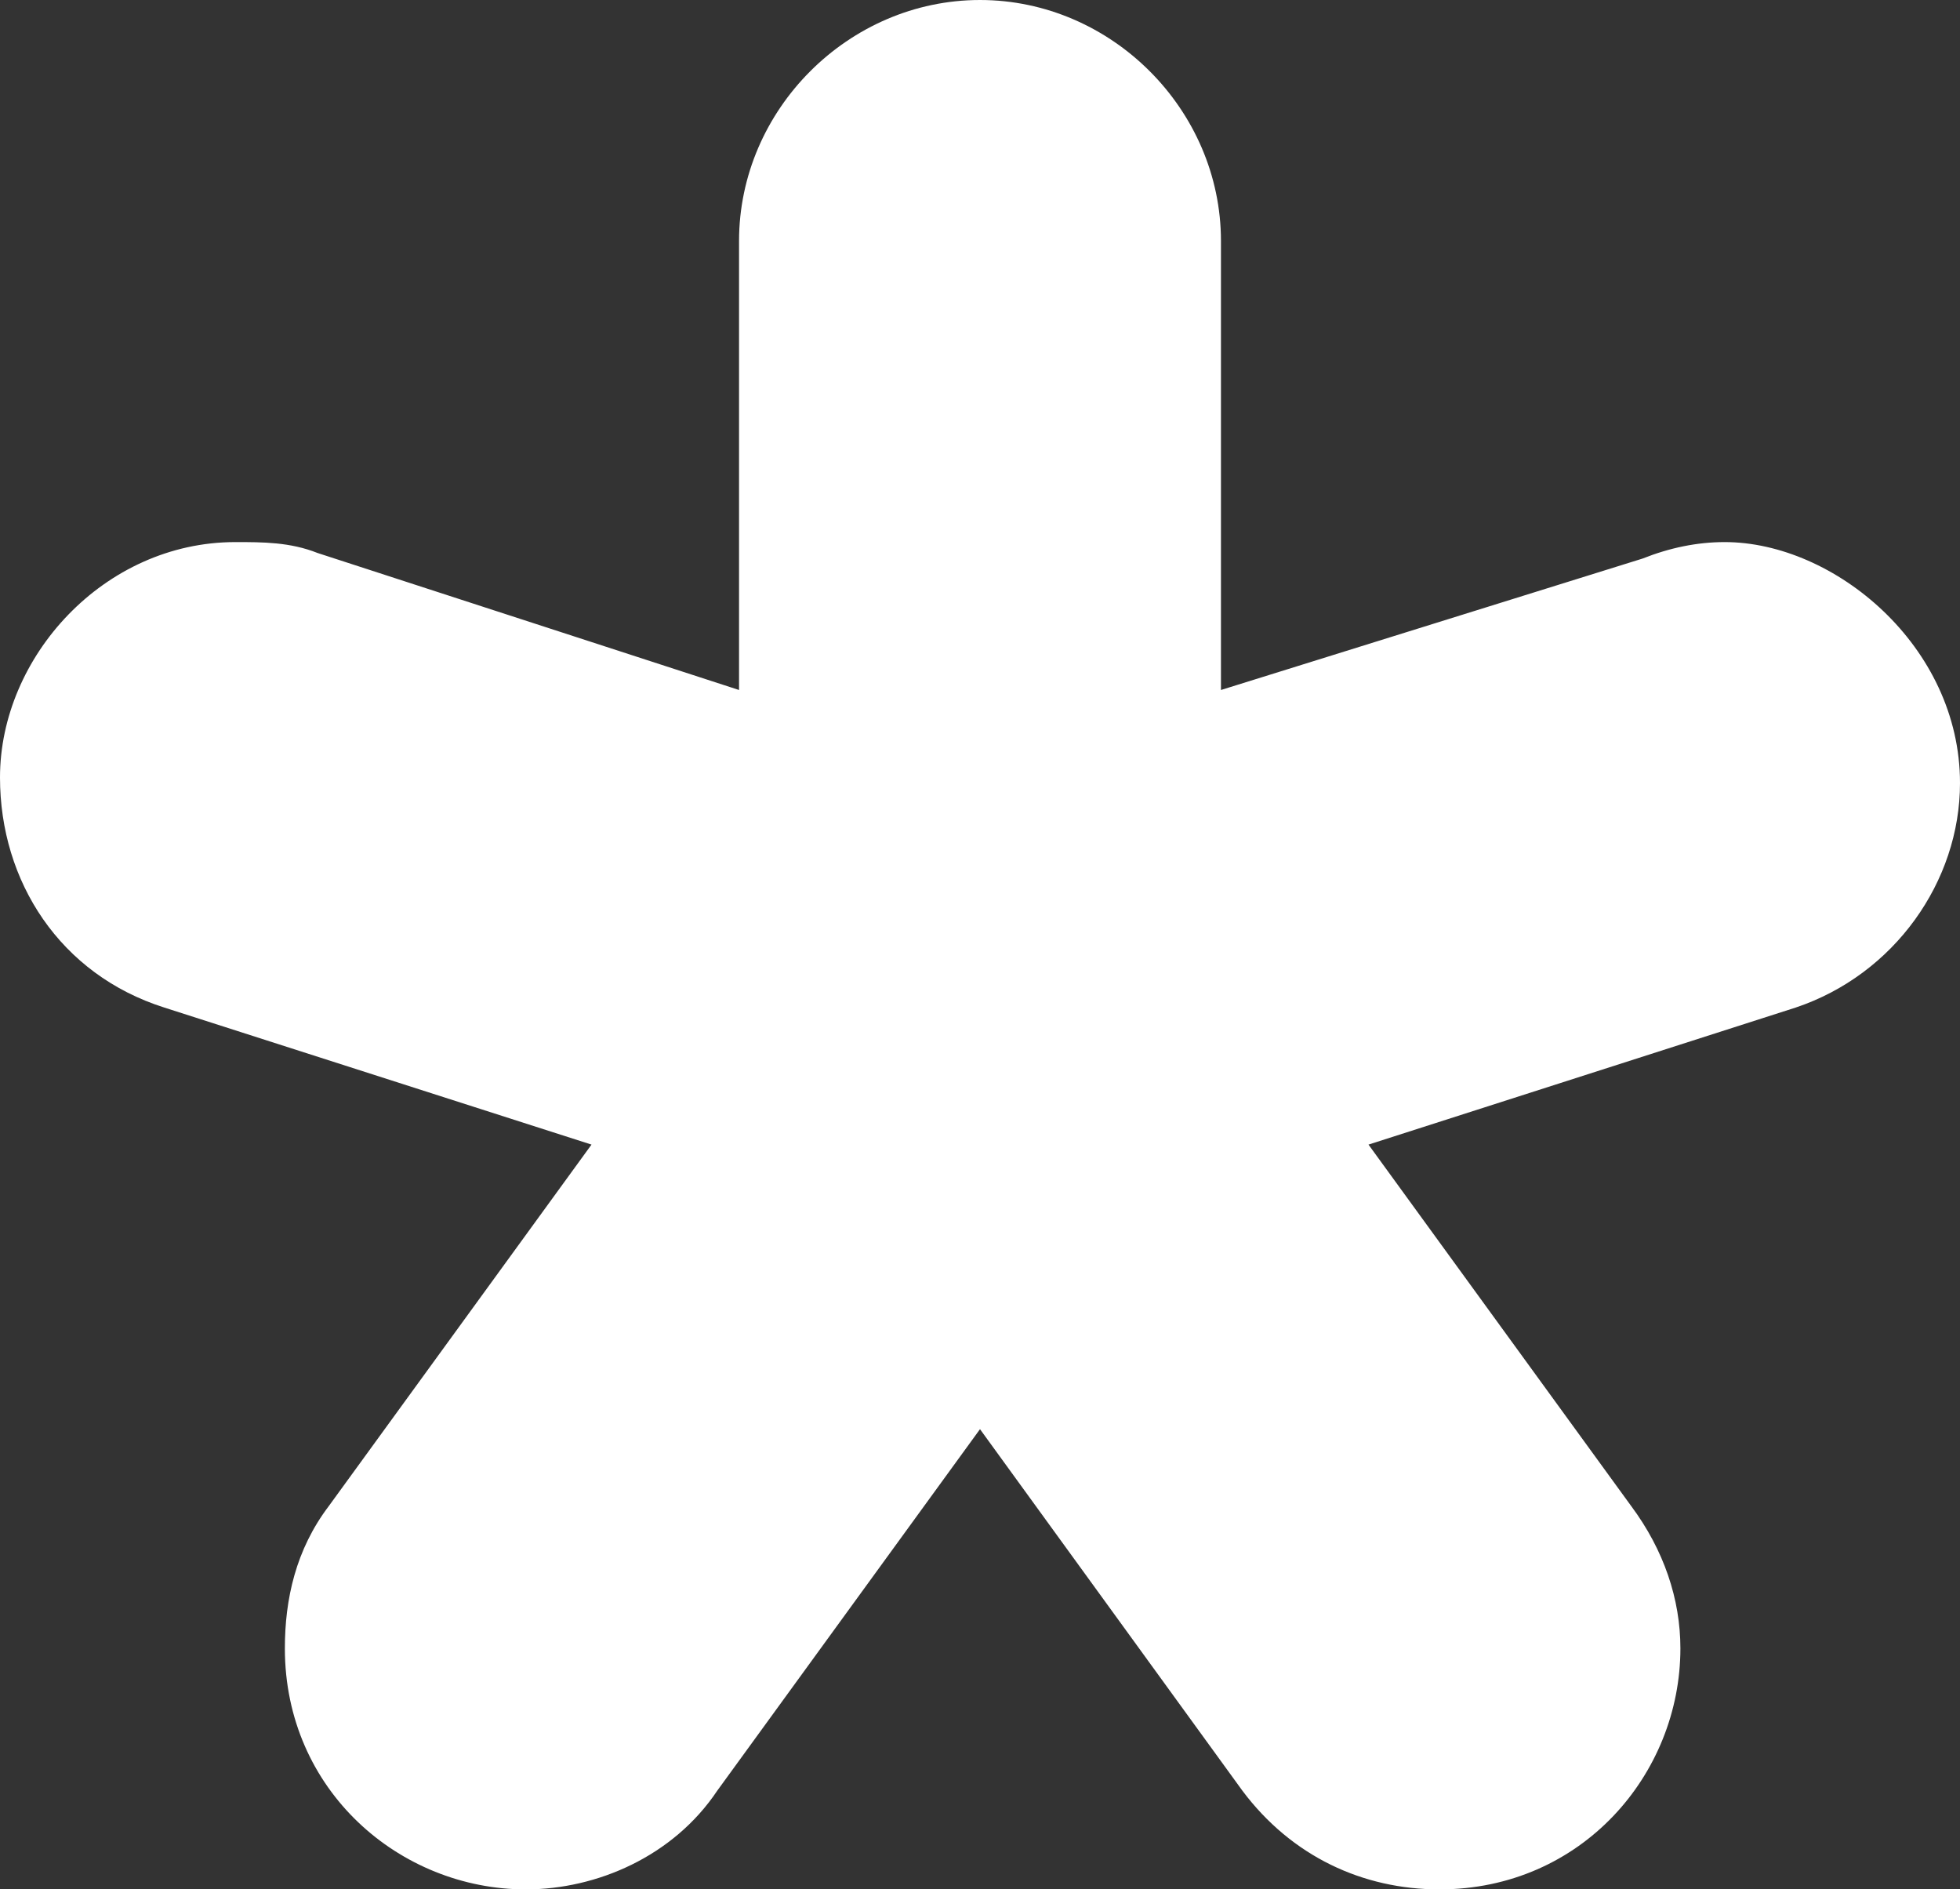 <svg xmlns="http://www.w3.org/2000/svg" xmlns:xlink="http://www.w3.org/1999/xlink" viewBox="0 0 558 537.7" enable-background="new 0 0 558 537.7"><rect x="0" y="0" width="558" height="537.7" fill="#333333" stroke="none"/><defs><path id="a" d="M511.2 286.8l-121.6 39 74.8 102.9c9.3 12.5 14 26.5 14 40.5 0 35.8-28.1 68.6-68.6 68.6-21.8 0-42.1-9.4-56.1-28.1L279 406.8l-74.8 102.9c-12.5 18.7-34.3 28.1-54.5 28.1-35.8 0-68.6-28.1-68.6-68.6 0-14 3.1-28.1 12.5-40.5l74.8-102.9-121.6-39C17.1 277.4 0 250.9 0 221.3c0-34.3 29.6-67 67-67 7.8 0 15.6 0 23.4 3.1l120 39V68.6C210.4 31.2 241.6 0 279 0c37.4 0 68.6 31.2 68.6 68.6v127.8l120-37.4c7.8-3.1 15.6-4.7 23.4-4.7 31.2 0 67 29.6 67 68.6 0 28-18.7 54.5-46.8 63.9"/></defs><clipPath id="b"><use xlink:href="#a" overflow="visible"/></clipPath><path clip-path="url(#b)" fill="#fff" d="M-5-5h568v547.7H-5z"/></svg>